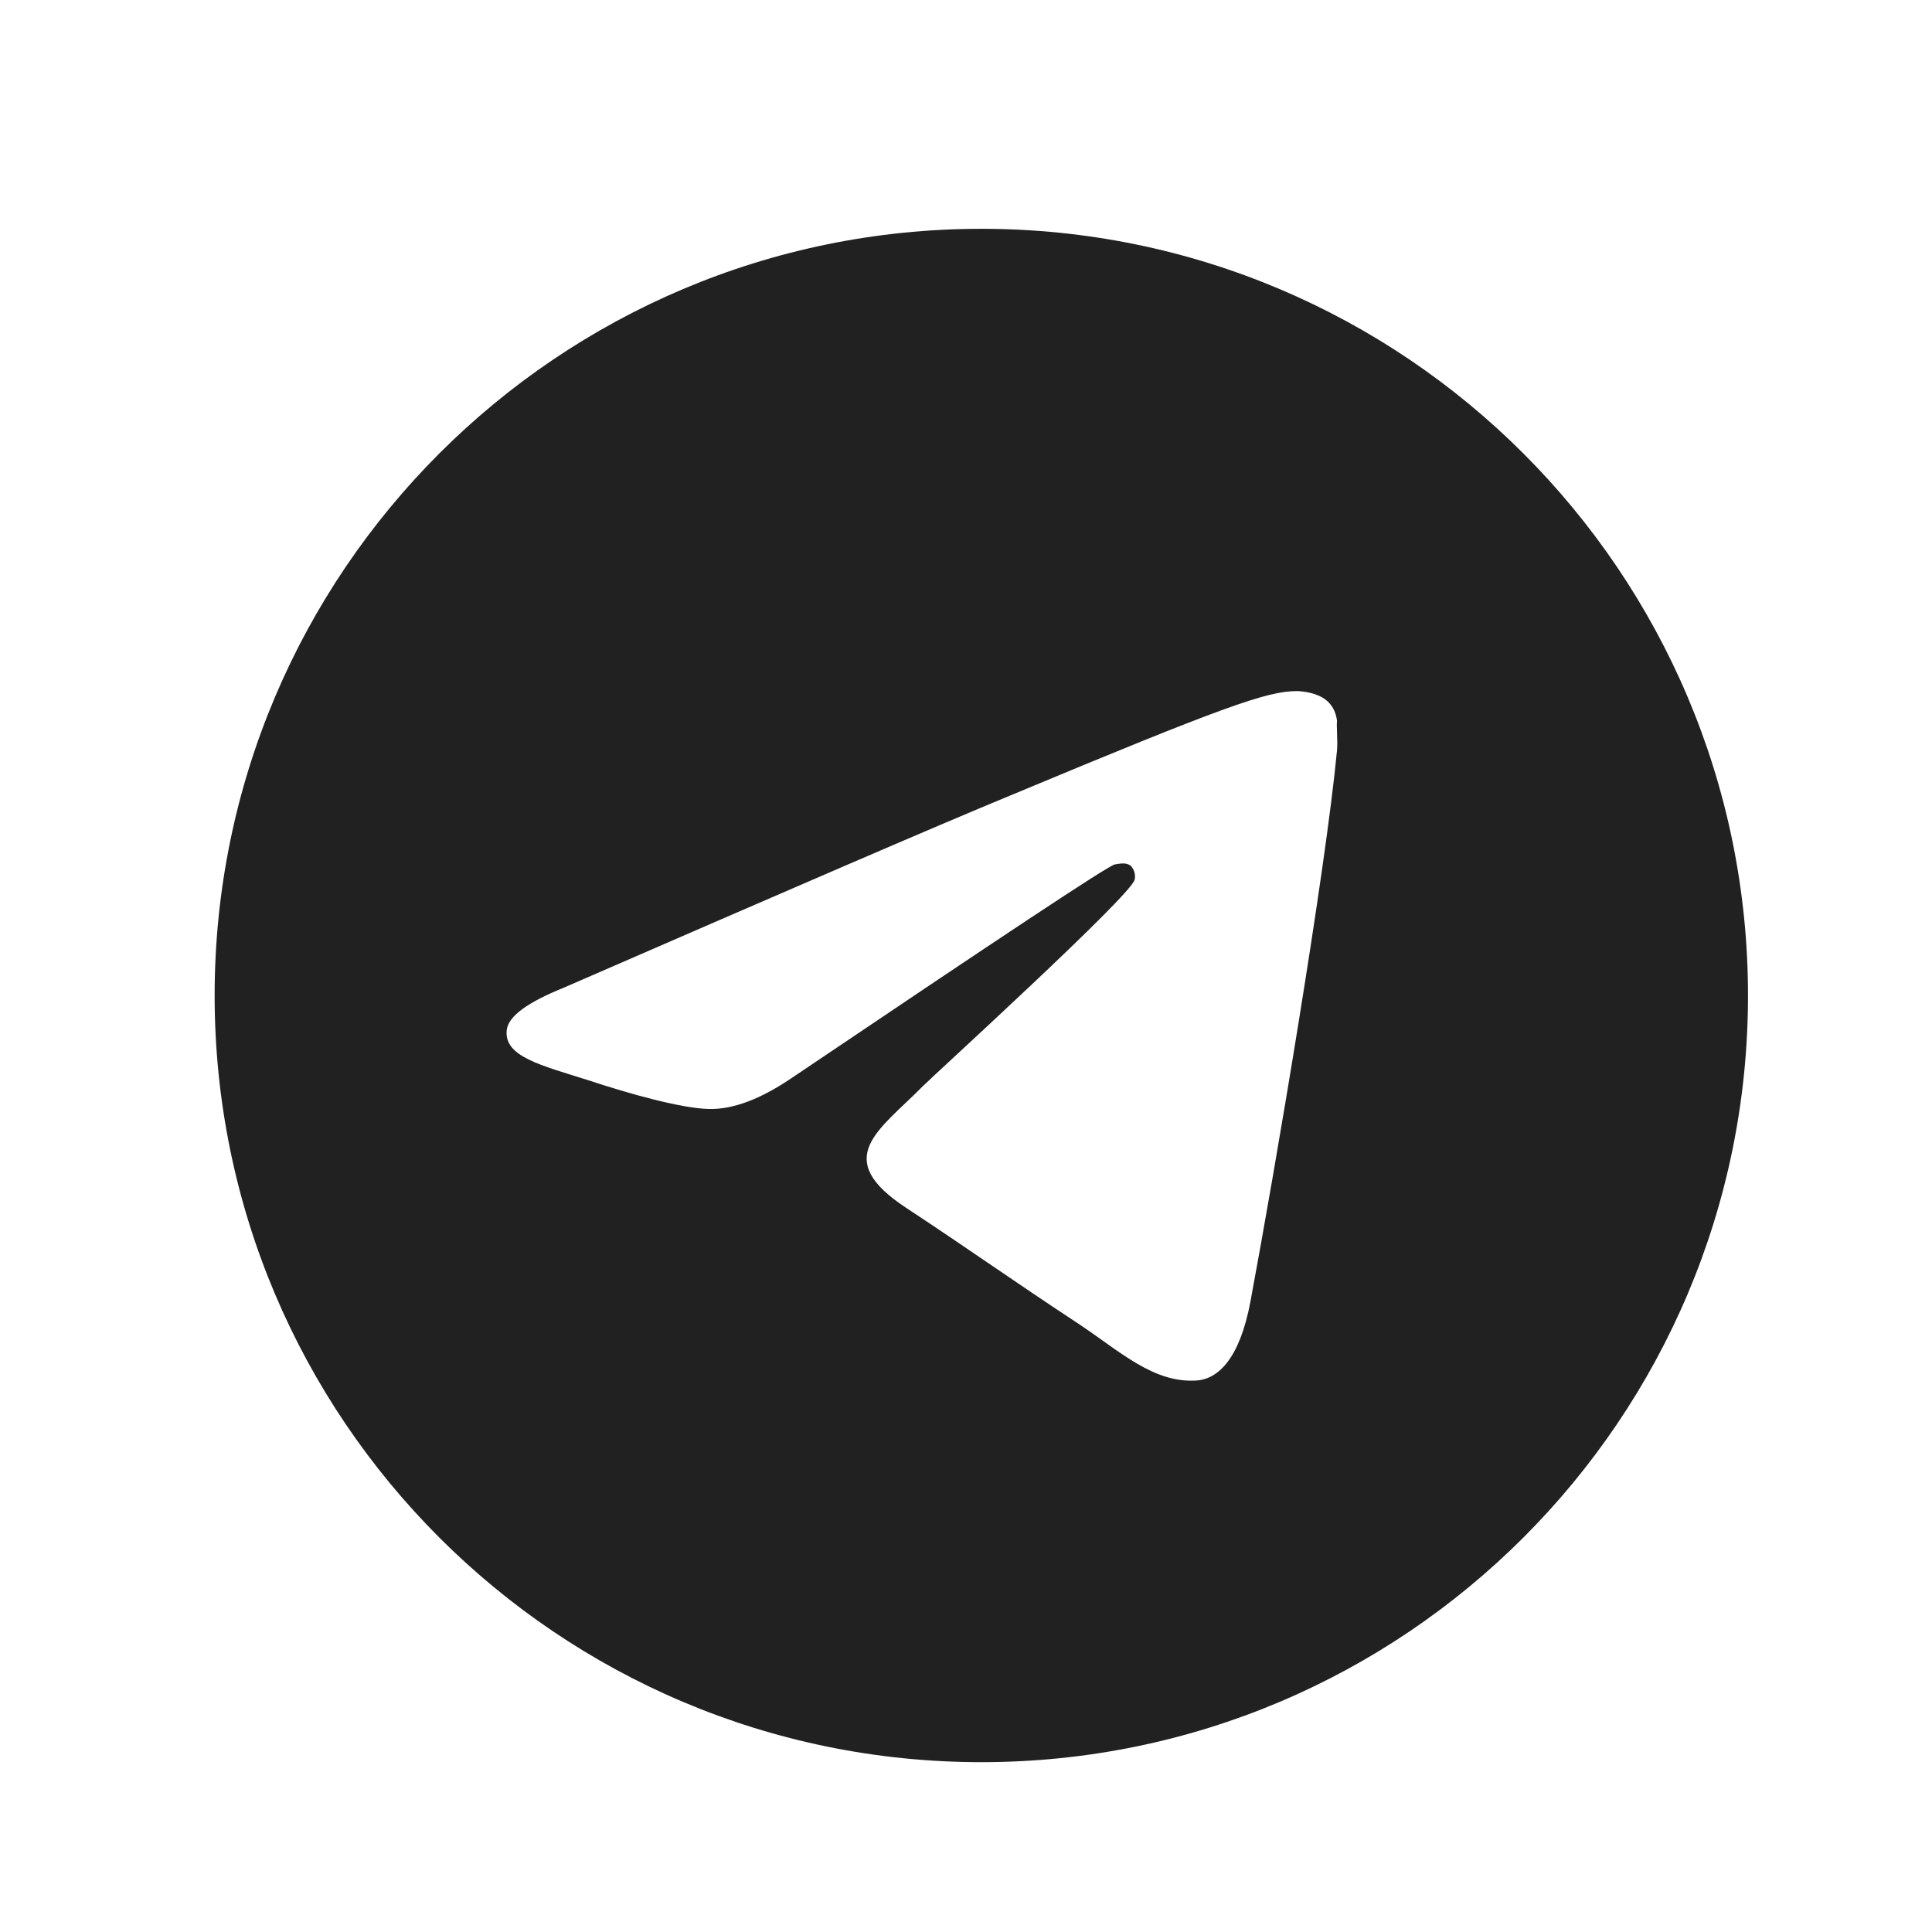 <?xml version="1.0" encoding="UTF-8"?> <svg xmlns="http://www.w3.org/2000/svg" width="21" height="21" viewBox="0 0 21 21" fill="none"><path d="M10.667 2.487C6.067 2.487 2.333 6.221 2.333 10.821C2.333 15.421 6.067 19.154 10.667 19.154C15.267 19.154 19 15.421 19 10.821C19 6.221 15.267 2.487 10.667 2.487ZM14.533 8.154C14.408 9.471 13.867 12.671 13.592 14.146C13.475 14.771 13.242 14.979 13.025 15.004C12.542 15.046 12.175 14.687 11.708 14.379C10.975 13.896 10.558 13.596 9.85 13.129C9.025 12.587 9.558 12.287 10.033 11.804C10.158 11.679 12.292 9.737 12.333 9.562C12.339 9.536 12.338 9.508 12.331 9.482C12.324 9.456 12.31 9.432 12.292 9.412C12.242 9.371 12.175 9.387 12.117 9.396C12.042 9.412 10.875 10.187 8.6 11.721C8.267 11.946 7.967 12.062 7.7 12.054C7.4 12.046 6.833 11.887 6.408 11.746C5.883 11.579 5.475 11.487 5.508 11.196C5.525 11.046 5.733 10.896 6.125 10.737C8.558 9.679 10.175 8.979 10.983 8.646C13.3 7.679 13.775 7.512 14.092 7.512C14.158 7.512 14.317 7.529 14.417 7.612C14.5 7.679 14.525 7.771 14.533 7.837C14.525 7.887 14.542 8.037 14.533 8.154Z" fill="#212121"></path></svg> 